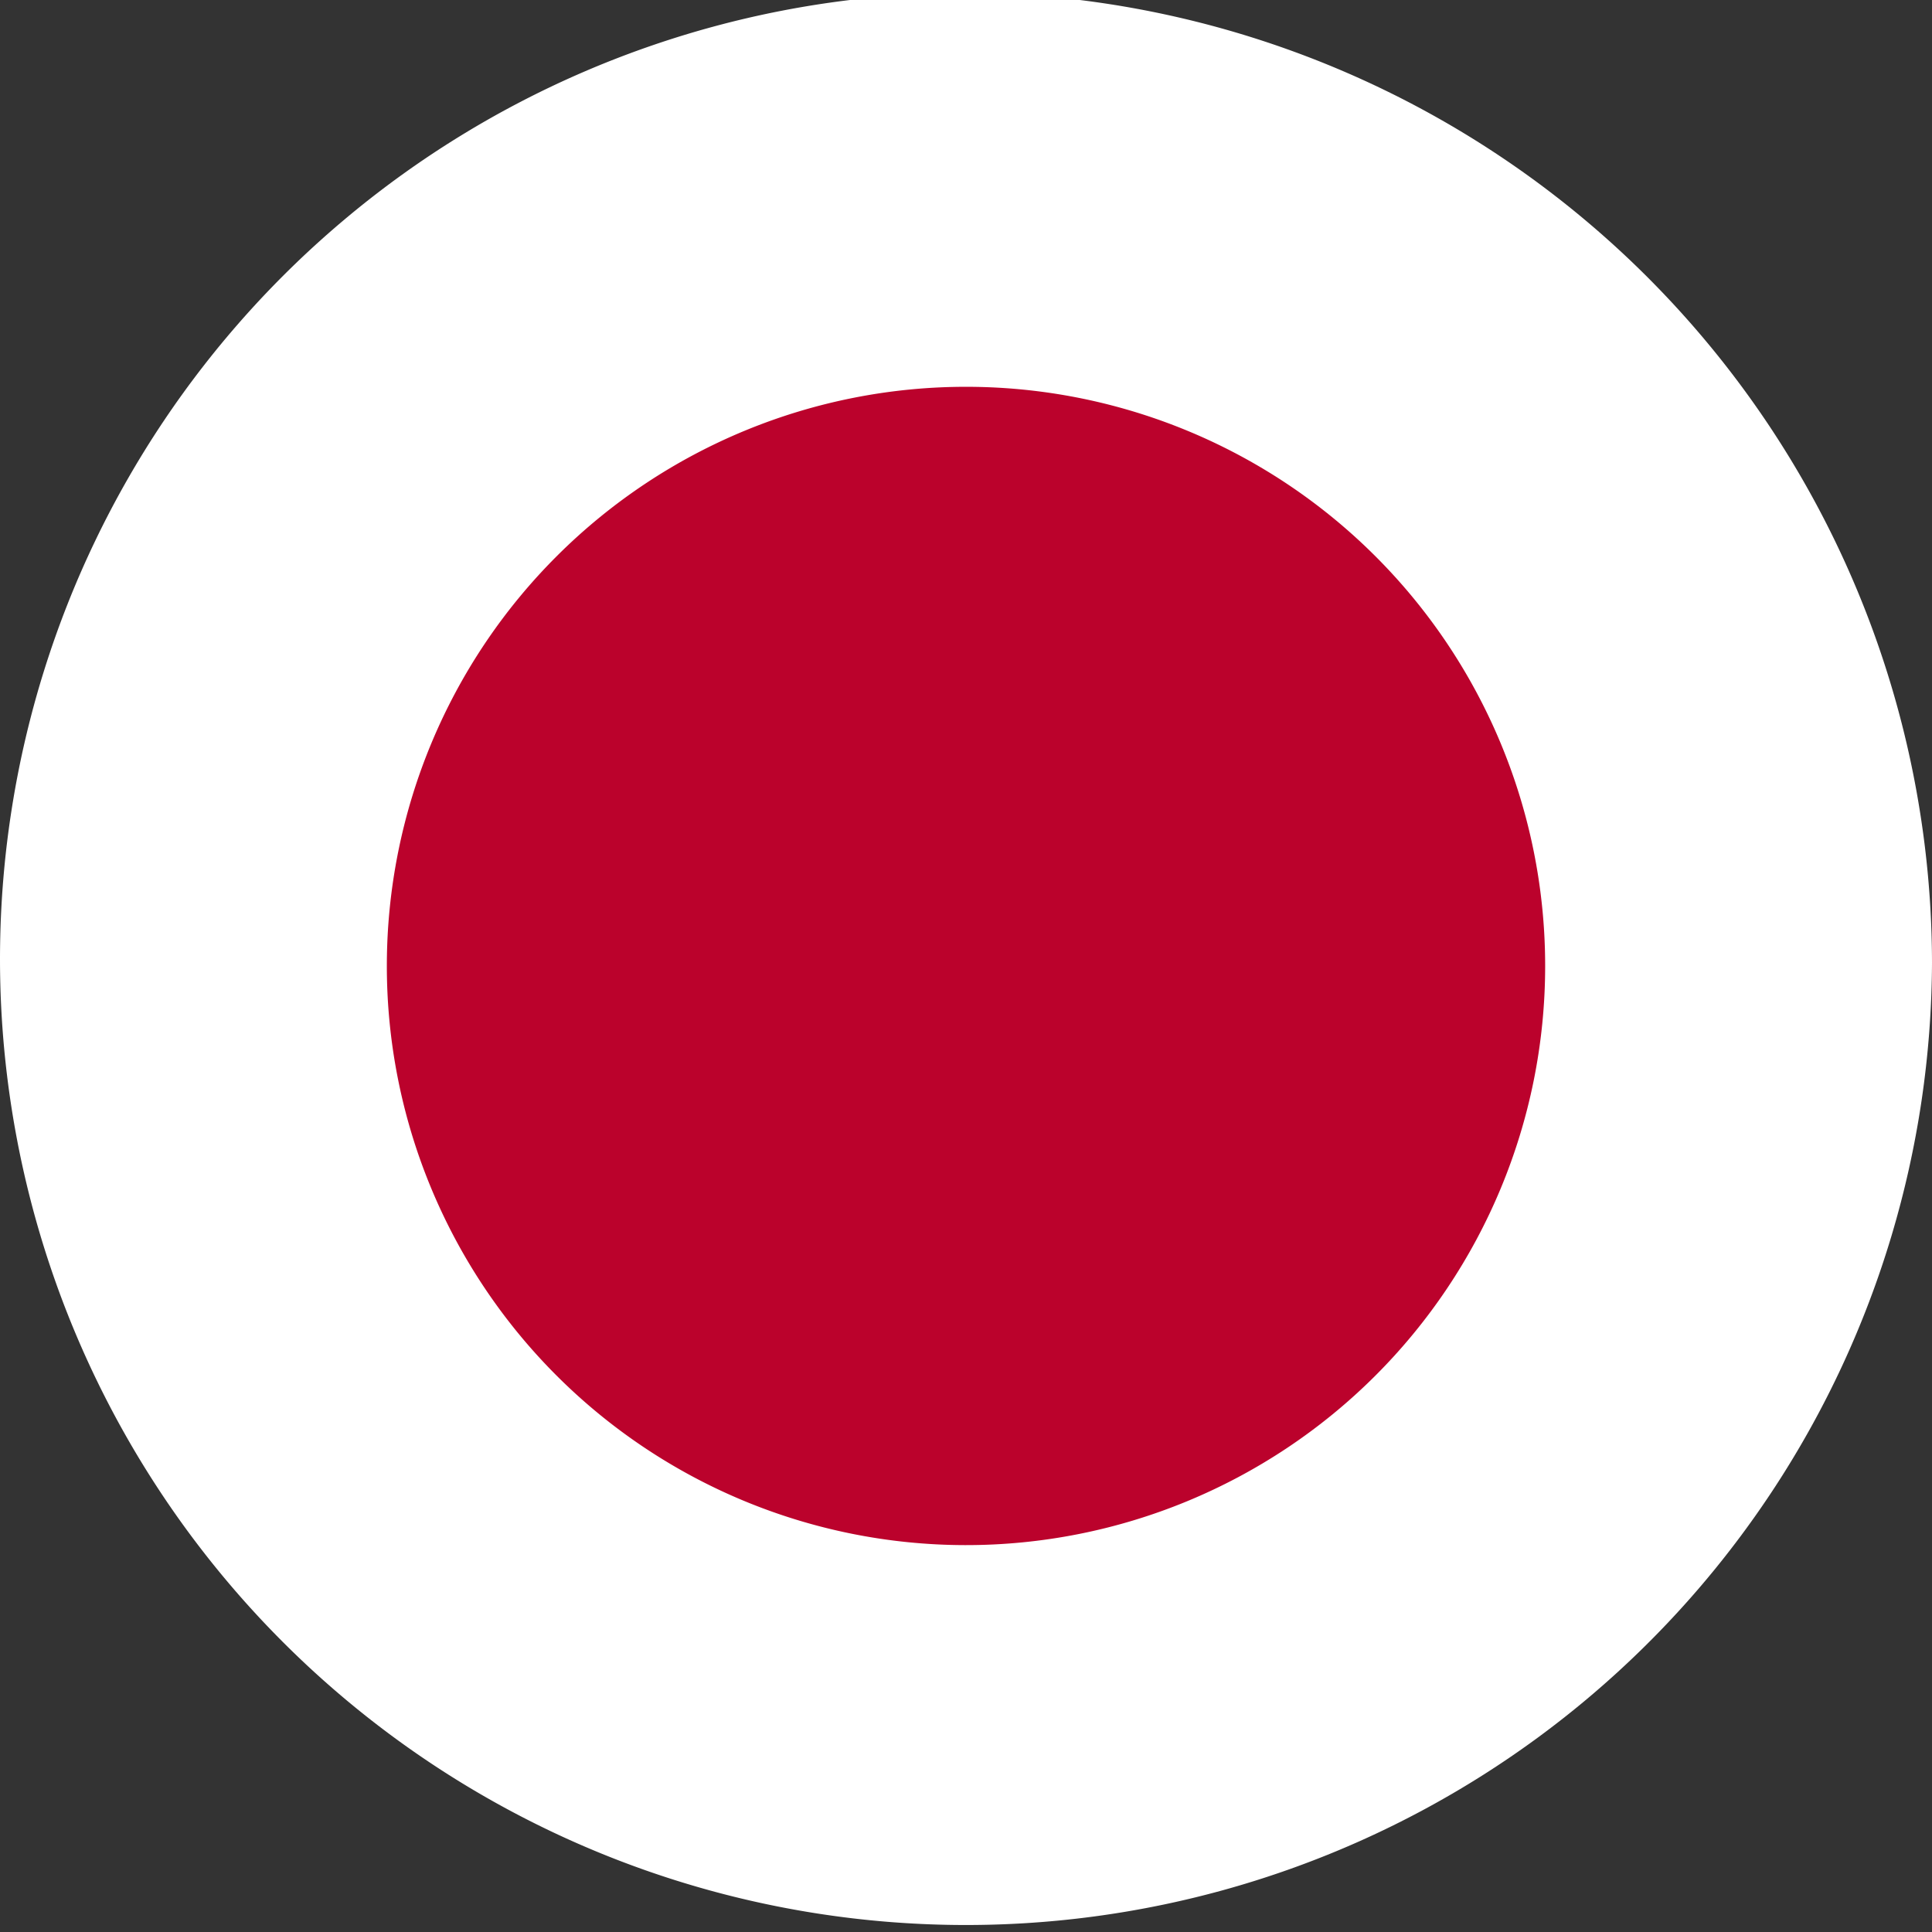 <svg xmlns="http://www.w3.org/2000/svg" width="48" height="48" viewBox="0 0 48 48">
  <rect x="0" y="0" width="48" height="48" fill="#333333" stroke="none"/>
  <g id="グループ_47" data-name="グループ 47" transform="translate(-609 -1592.795)">
    <path id="パス_195" data-name="パス 195" d="M48,26.03A24,24,0,1,1,21.118,2.111h5.71A24.135,24.135,0,0,1,48,26.03" transform="translate(609 1590.684)" fill="#fff"/>
    <path id="パス_196" data-name="パス 196" d="M28.956,16.705A14.389,14.389,0,1,1,14.594,2.289,14.386,14.386,0,0,1,28.956,16.705" transform="translate(618.433 1600.116)" fill="#bb022c"/>
  </g>
</svg>
